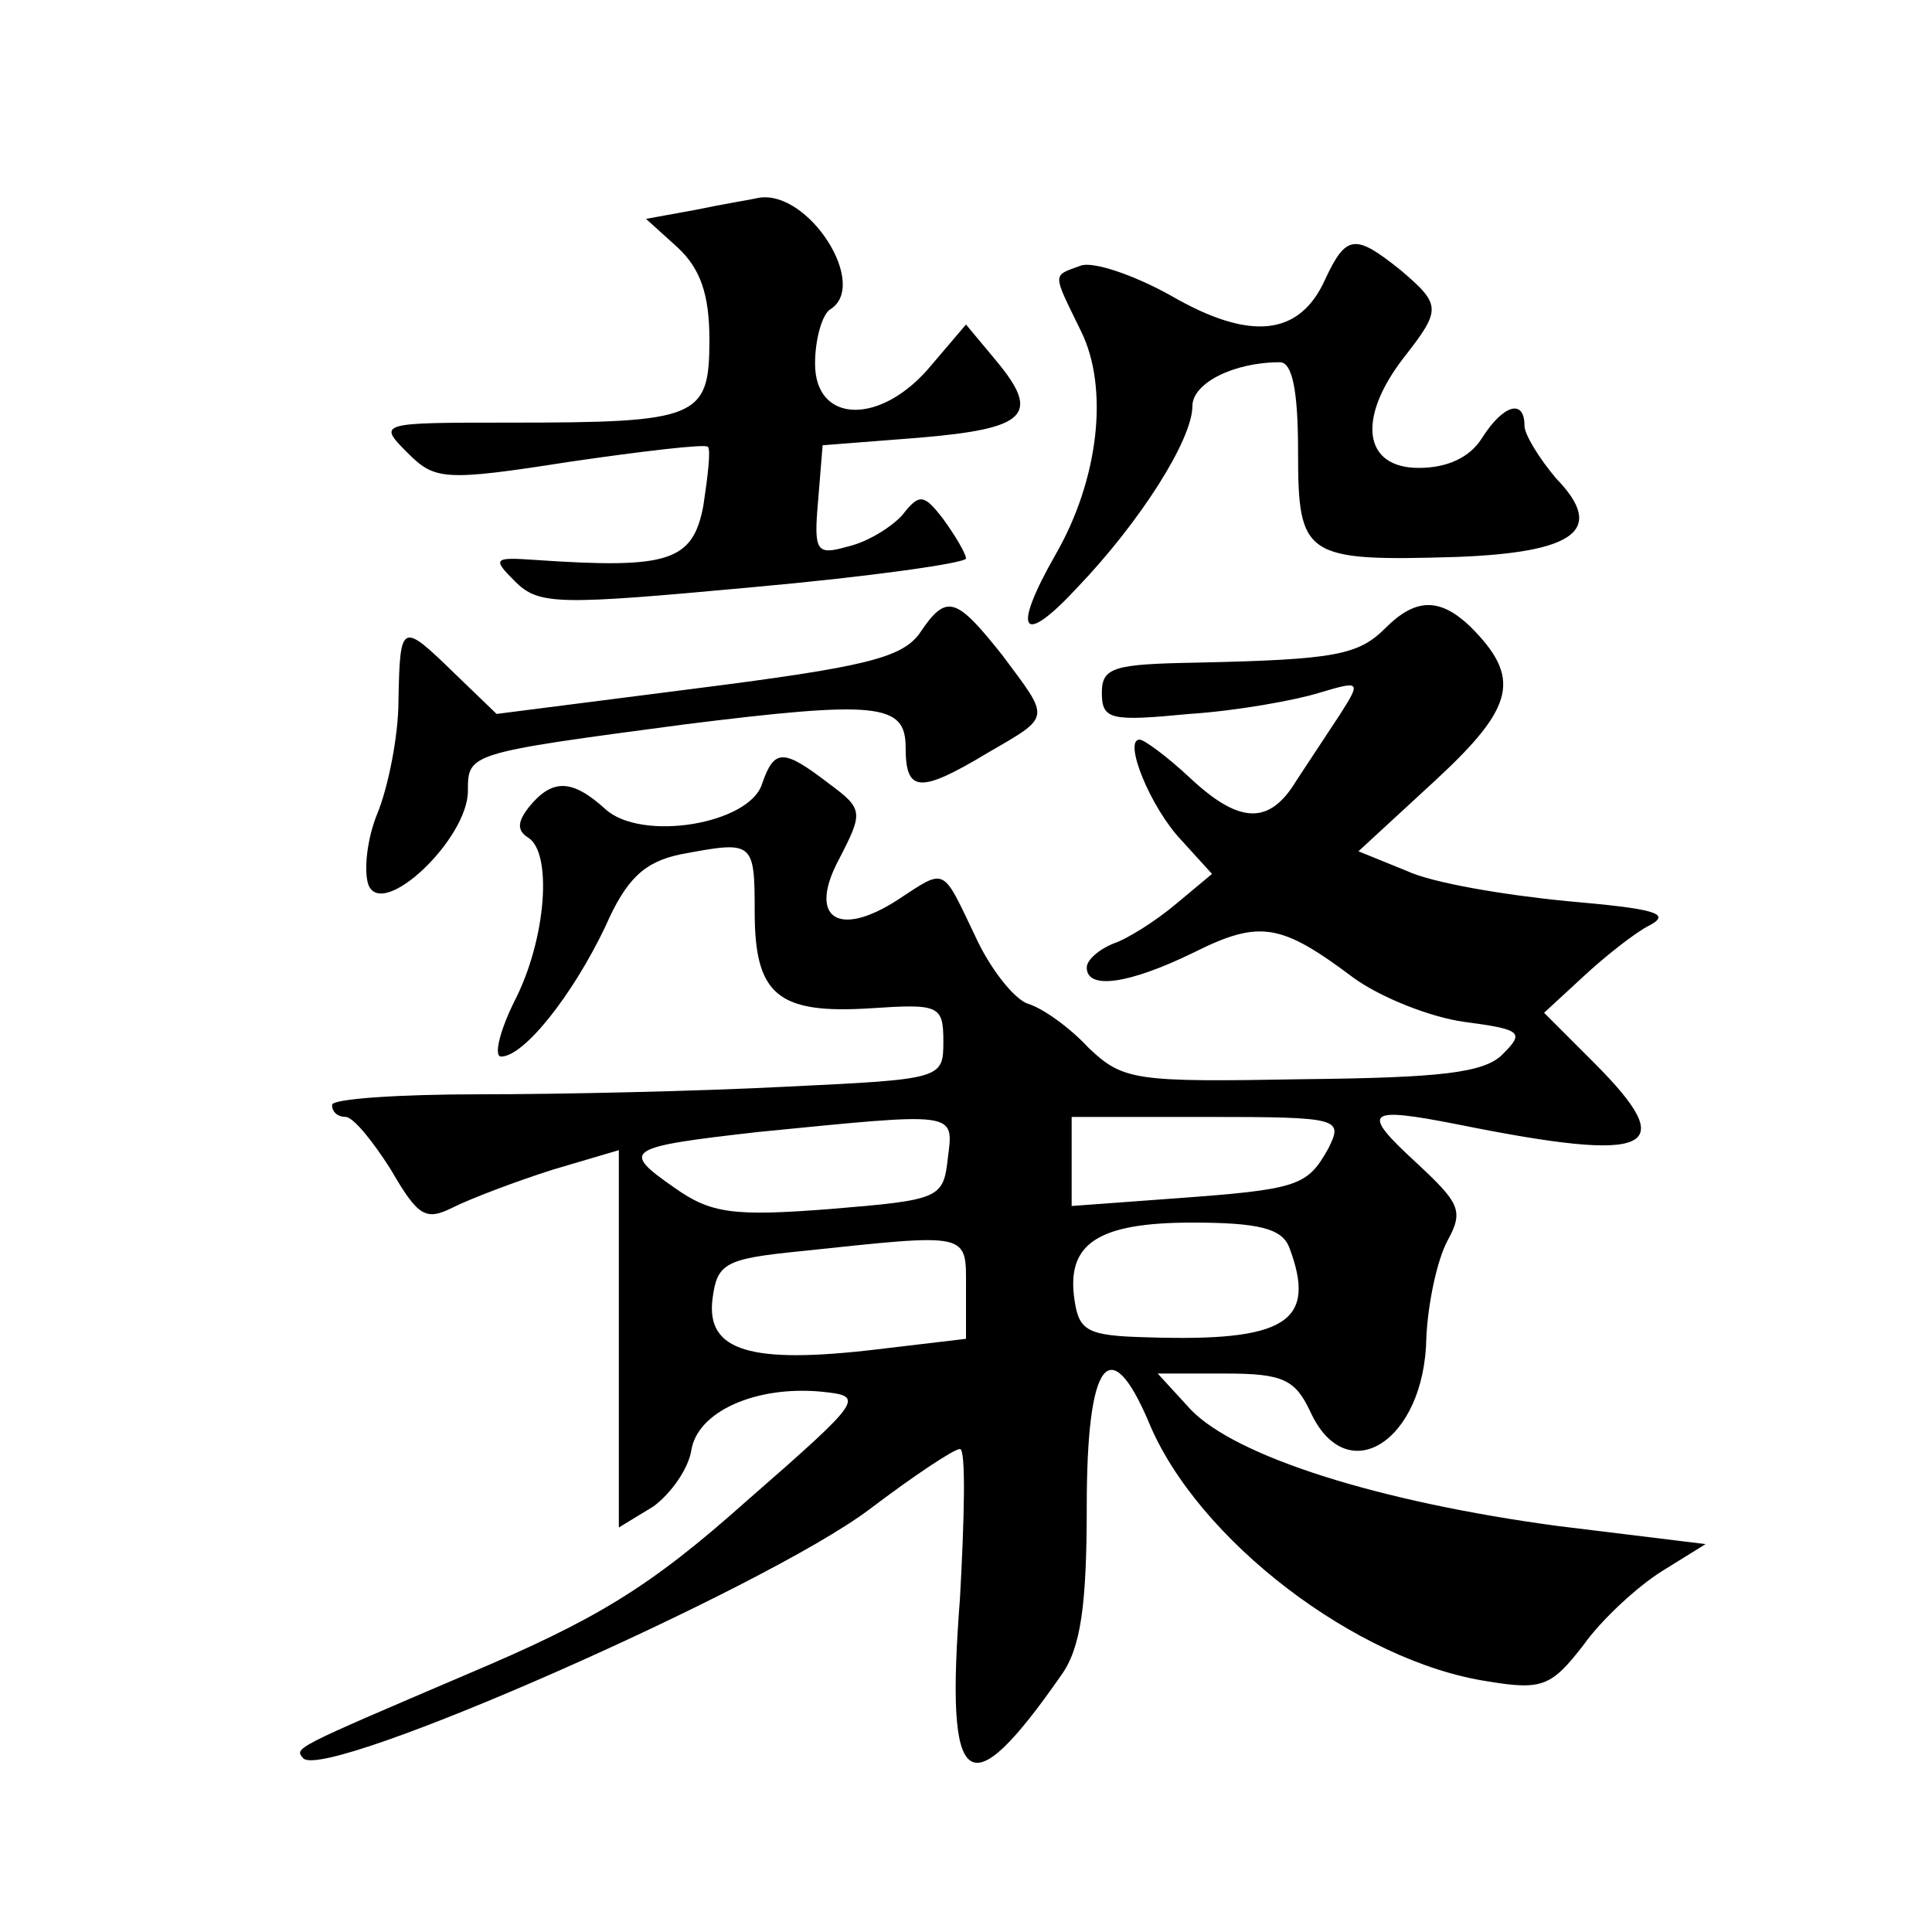 <?xml version="1.0" standalone="no"?>
<!DOCTYPE svg PUBLIC "-//W3C//DTD SVG 20010904//EN"
 "http://www.w3.org/TR/2001/REC-SVG-20010904/DTD/svg10.dtd">
<svg version="1.0" xmlns="http://www.w3.org/2000/svg"
 width="128pt" height="128pt" viewBox="0 0 128 128"
 preserveAspectRatio="xMidYMid meet">
<g transform="translate(0,128) scale(0.1,-0.1)"
fill="#0" stroke="none">
<path d="M461 1141 l-33 -6 21 -19 c15 -14 21 -31 21 -61 0 -52 -7 -55 -132 -55
-87 0 -88 0 -68 -20 18 -18 24 -19 107 -6 48 7 90 12 92 10 2 -2 0 -19 -3 -39 -7
-37 -23 -42 -111 -36 -28 2 -29 1 -14 -14 16 -16 28 -16 158 -4 78 7 141 16 141
19 0 3 -7 15 -15 26 -13 17 -16 17 -27 3 -7 -8 -23 -18 -36 -21 -21 -6 -23 -4 -20
30 l3 37 64 5 c71 6 81 15 51 51 l-20 24 -23 -27 c-33 -40 -77 -39 -77 1 0 17 5
33 10 36 26 16 -14 79 -47 74 -4 -1 -23 -4 -42 -8z M878 1095 c-17 -38 -50 -41
-102 -11 -25 14 -52 23 -60 20 -19 -7 -19 -4 0 -43 19 -38 12 -99 -17 -149 -29
-51 -22 -61 15 -21 42 44 76 98 76 120 0 15 27 29 58 29 8 0 12 -18 12 -59 0 -70
4 -73 105 -70 79 3 99 18 66 52 -11 13 -21 29 -21 35 0 18 -14 14 -28 -8 -8 -13
-23 -20 -42 -20 -37 0 -41 33 -10 73 25 32 25 35 -2 58 -30 24 -36 24 -50 -6z M609
860 c-12 -16 -37 -22 -147 -36 l-133 -17 -28 27 c-35 34 -36 34 -37 -18 0 -24 -7
-58 -14 -75 -7 -17 -9 -38 -6 -47 9 -24 66 30 66 62 0 25 0 25 143 44 128 16 147
14 147 -15 0 -30 9 -31 54 -4 43 25 42 22 10 65 -31 39 -37 41 -55 14z M918 864
c-18 -18 -33 -21 -125 -23 -55 -1 -63 -3 -63 -20 0 -18 6 -19 58 -14 31 2 70 9
86 14 27 8 28 8 14 -14 -8 -12 -21 -32 -29 -44 -18 -30 -38 -29 -71 2 -15 14 -30
25 -33 25 -11 0 7 -45 28 -67 l20 -22 -24 -20 c-13 -11 -32 -23 -41 -26 -10 -4
-18 -11 -18 -16 0 -15 28 -11 71 10 44 22 58 19 106 -17 18 -13 51 -26 73 -29 38
-5 40 -7 26 -21 -12 -13 -42 -16 -133 -17 -111 -2 -119 -1 -142 21 -12 13 -30 26
-40 29 -9 3 -25 23 -35 45 -22 46 -19 45 -51 24 -40 -26 -60 -12 -39 27 16 31 16
33 -7 50 -30 23 -36 23 -44 0 -8 -27 -80 -39 -104 -17 -22 20 -35 20 -50 2 -8 -10
-9 -16 -1 -21 16 -10 12 -67 -9 -108 -10 -20 -14 -37 -9 -37 15 0 47 40 69 86 14
32 26 43 50 48 48 9 49 9 49 -38 0 -55 15 -68 77 -64 45 3 48 2 48 -22 0 -25 -1
-25 -105 -30 -58 -3 -149 -5 -202 -5 -54 0 -98 -3 -98 -7 0 -5 4 -8 9 -8 5 0 18
-16 30 -35 18 -31 23 -34 41 -25 12 6 41 17 66 25 l44 13 0 -125 0 -125 23 14 c12
9 23 25 25 37 4 26 43 43 86 39 29 -3 29 -4 -50 -73 -64 -57 -99 -78 -184 -114
-117 -50 -115 -49 -109 -56 16 -15 306 113 375 165 29 22 56 40 60 40 4 0 3 -45
0 -99 -10 -129 5 -140 67 -51 13 18 17 46 17 112 0 96 15 117 41 56 32 -78 138
-159 225 -172 36 -6 42 -3 63 24 12 17 36 39 52 49 l29 18 -98 12 c-119 16 -213
46 -243 77 l-22 24 45 0 c38 0 46 -4 56 -25 24 -53 76 -20 77 49 1 22 7 51 14 64
11 20 8 25 -21 52 -37 34 -33 37 28 25 129 -26 148 -17 90 41 l-33 33 26 24 c14
13 34 29 44 34 15 8 2 11 -55 16 -41 4 -89 12 -106 20 l-32 13 51 47 c53 49 57
68 23 102 -20 19 -36 19 -56 -1z m-290 -351 c-3 -27 -5 -28 -78 -34 -64 -5 -79
-3 -103 14 -36 25 -33 27 55 37 132 13 130 14 126 -17z m252 6 c-14 -25 -20 -27
-102 -33 l-68 -5 0 30 0 29 90 0 c88 0 90 -1 80 -21z m-26 -65 c19 -50 -2 -63 -94
-60 -39 1 -45 4 -48 24 -6 38 15 52 78 52 44 0 59 -4 64 -16z m-214 -28 l0 -33
-59 -7 c-84 -10 -113 -1 -109 33 3 24 8 27 58 32 114 12 110 13 110 -25z"/>
</g>
</svg>
